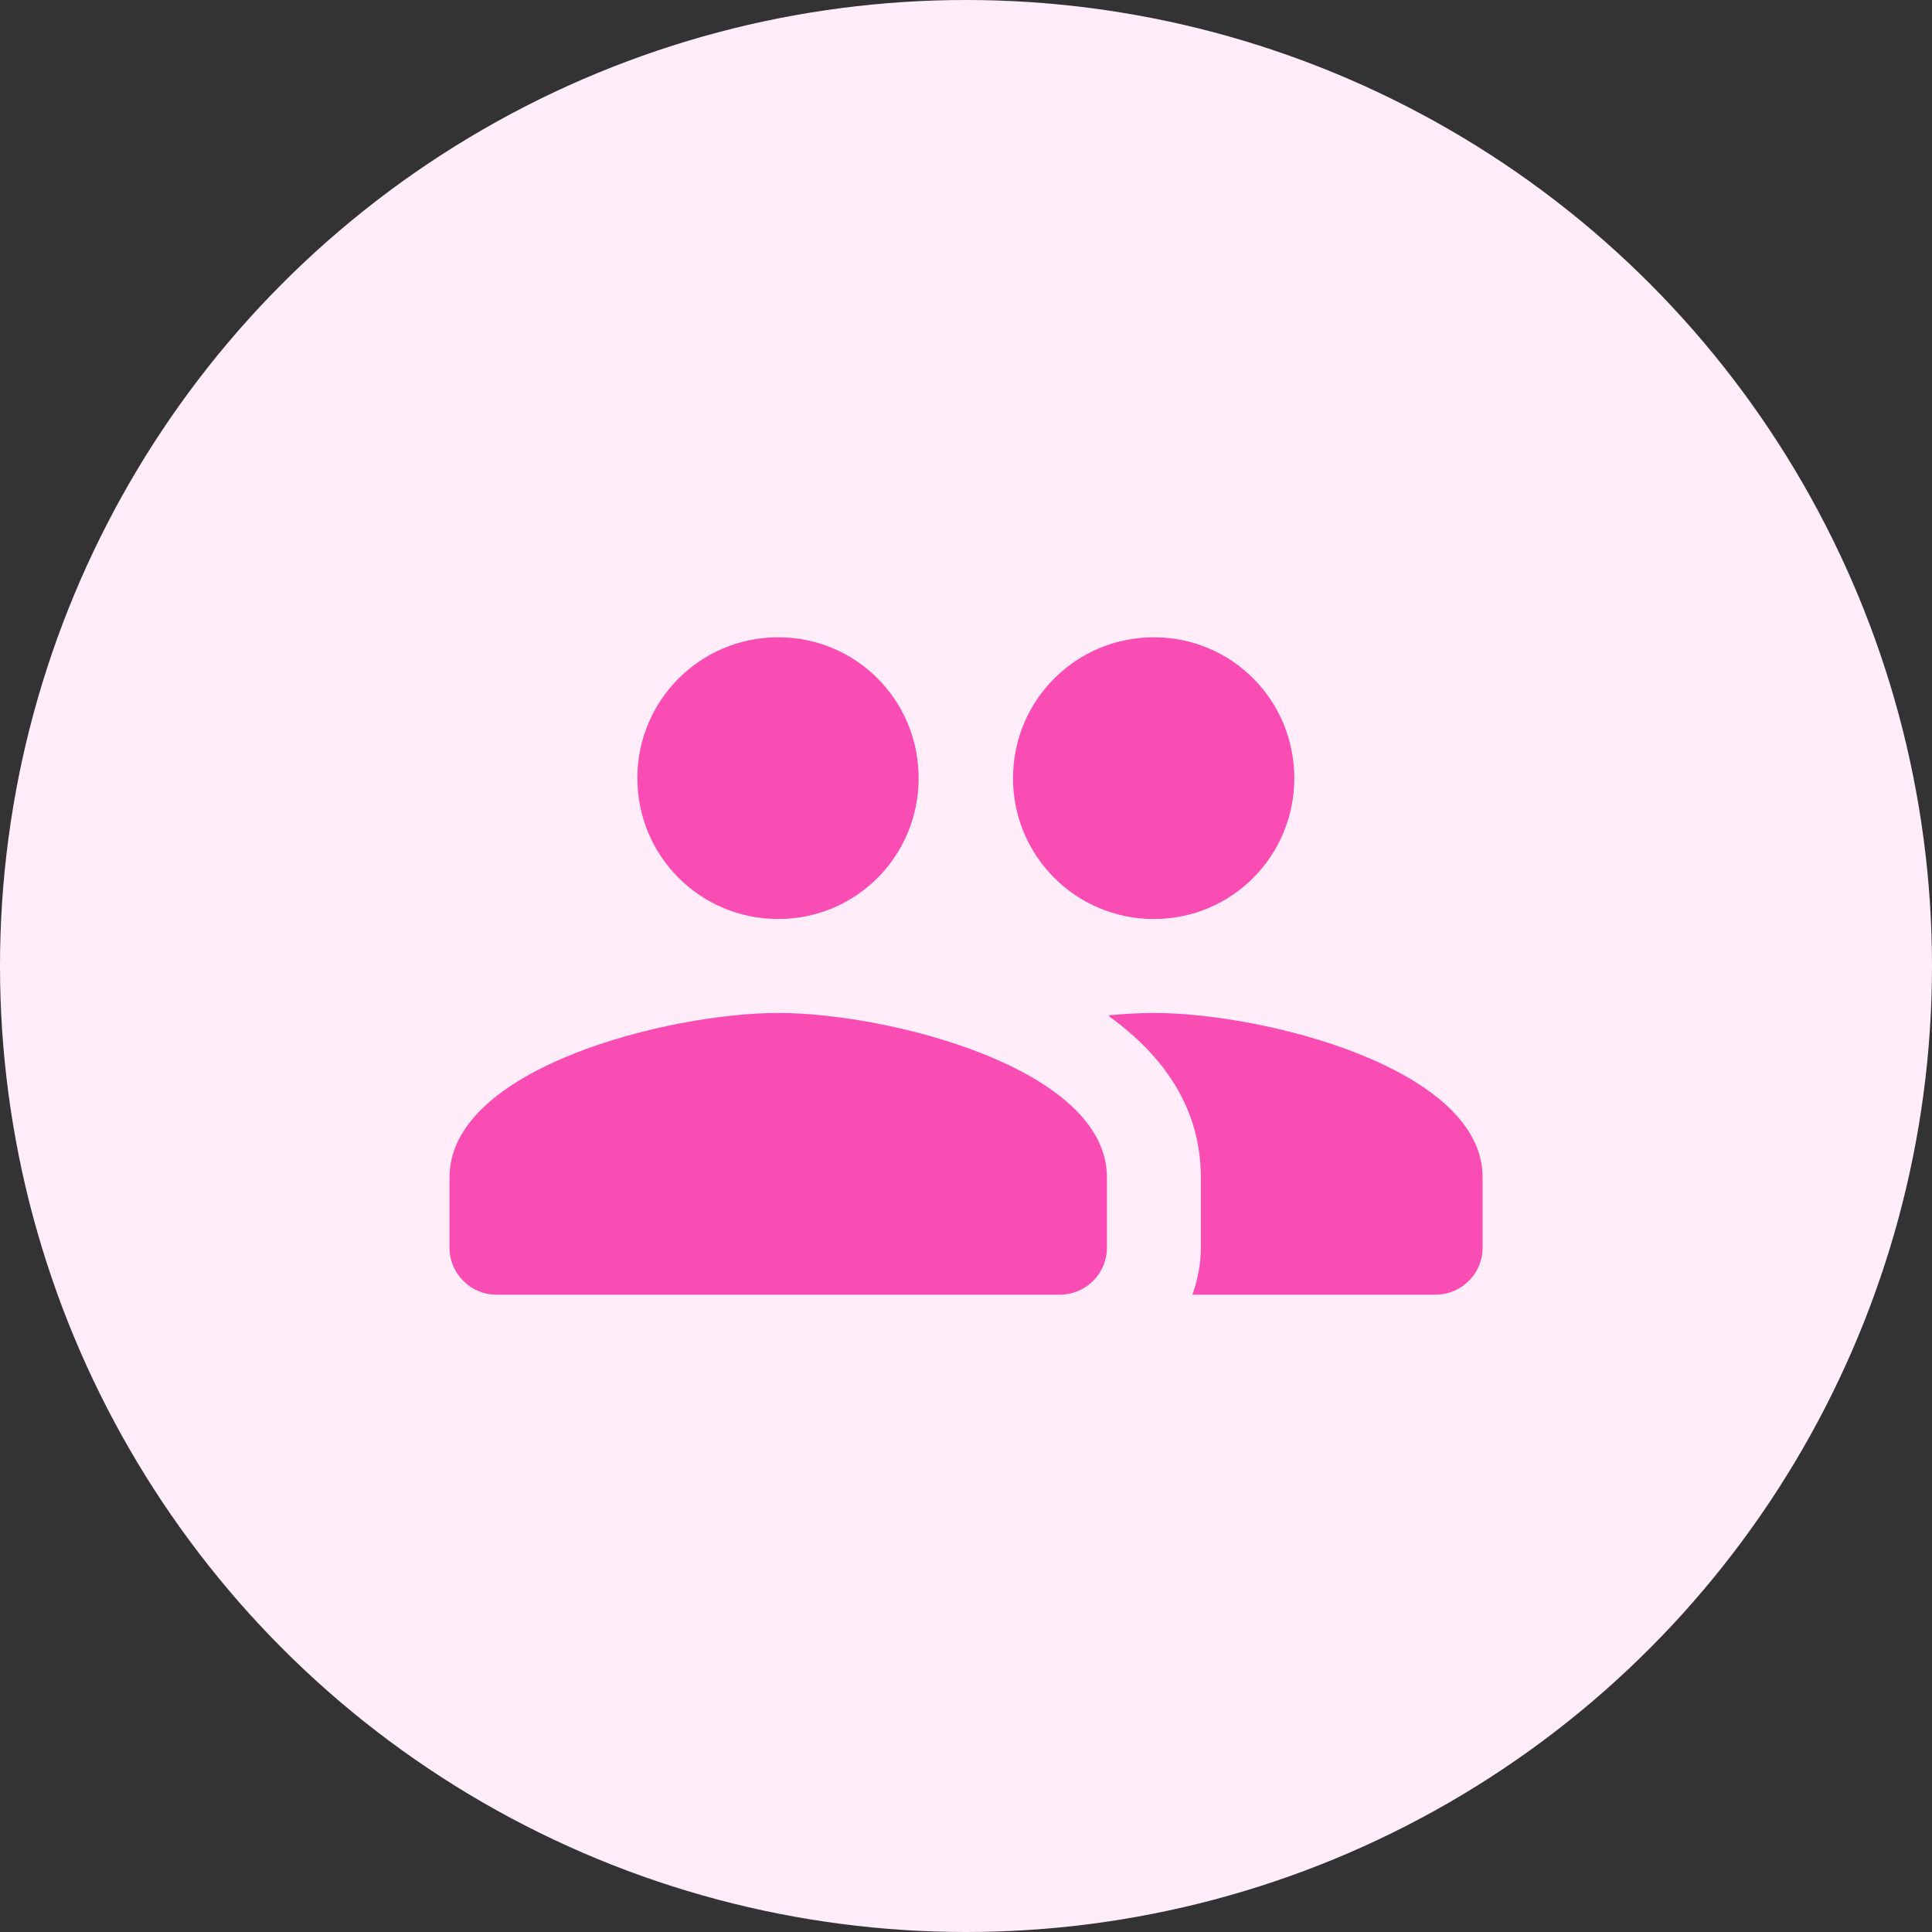 <?xml version="1.0" encoding="utf-8"?>
<svg xmlns="http://www.w3.org/2000/svg" width="56" height="56" viewBox="0 0 56 56" fill="none">
<rect x="0" y="0" width="56" height="56" fill="#333333" stroke="none"/>
<circle cx="28" cy="28" r="28" fill="#FFEDFA"/>
<path d="M33.446 26.638C35.705 26.638 37.516 24.814 37.516 22.555C37.516 20.296 35.705 18.472 33.446 18.472C31.186 18.472 29.363 20.296 29.363 22.555C29.363 24.814 31.186 26.638 33.446 26.638ZM22.557 26.638C24.817 26.638 26.627 24.814 26.627 22.555C26.627 20.296 24.817 18.472 22.557 18.472C20.298 18.472 18.474 20.296 18.474 22.555C18.474 24.814 20.298 26.638 22.557 26.638ZM22.557 29.361C19.386 29.361 13.029 30.953 13.029 34.124V36.166C13.029 36.915 13.642 37.527 14.39 37.527H30.724C31.472 37.527 32.085 36.915 32.085 36.166V34.124C32.085 30.953 25.729 29.361 22.557 29.361ZM33.446 29.361C33.051 29.361 32.602 29.388 32.126 29.429C32.153 29.442 32.166 29.47 32.18 29.483C33.732 30.613 34.807 32.124 34.807 34.124V36.166C34.807 36.642 34.712 37.105 34.562 37.527H41.613C42.361 37.527 42.974 36.915 42.974 36.166V34.124C42.974 30.953 36.617 29.361 33.446 29.361Z" fill="#FA4DB4"/>
</svg>
